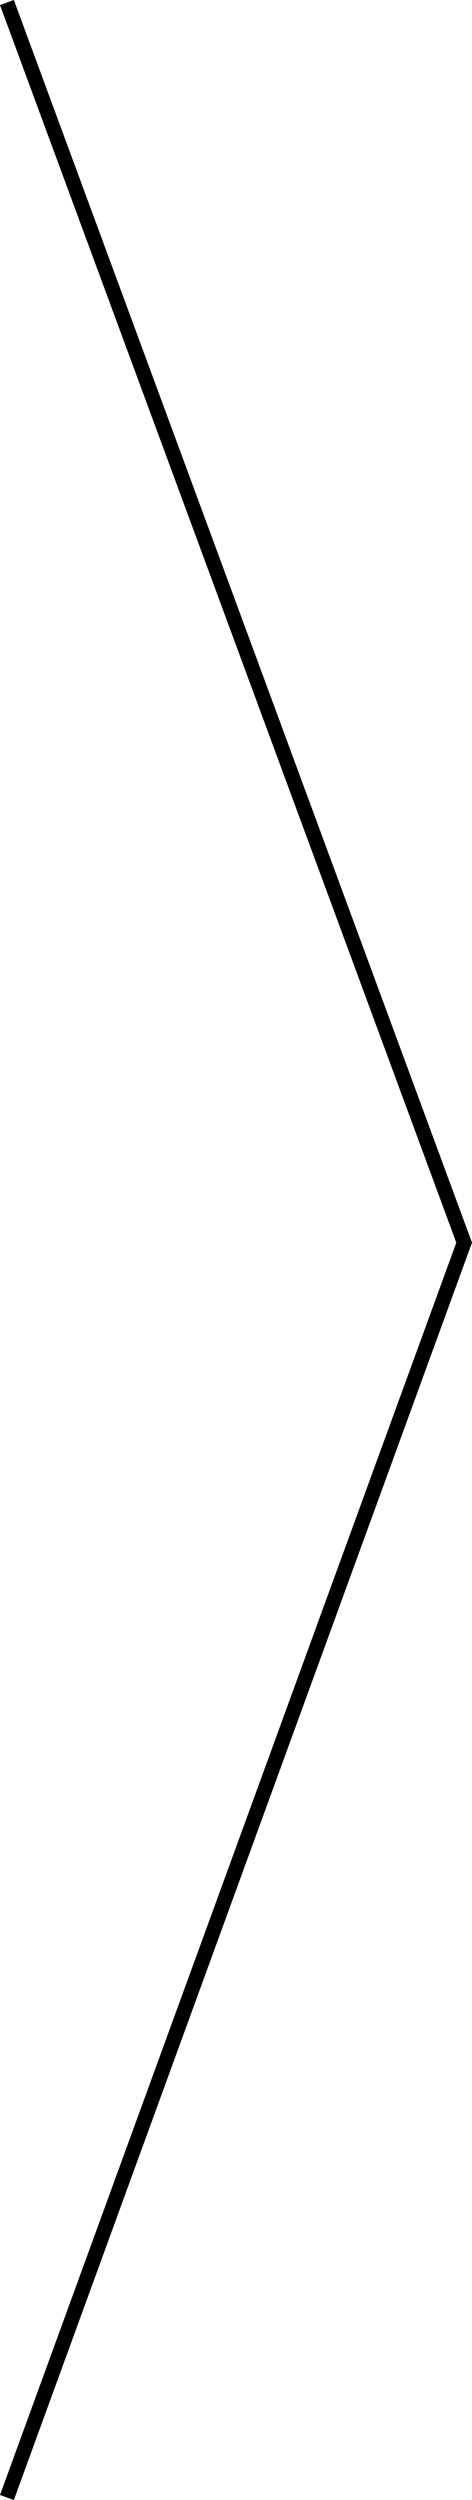 <?xml version="1.0" encoding="utf-8"?>
<!-- Generator: Adobe Illustrator 22.1.0, SVG Export Plug-In . SVG Version: 6.00 Build 0)  -->
<svg version="1.1" id="Calque_1" xmlns="http://www.w3.org/2000/svg" xmlns:xlink="http://www.w3.org/1999/xlink" x="0px" y="0px"
	 viewBox="0 0 32.002 169.344" style="enable-background:new 0 0 32.002 169.344;" xml:space="preserve">
<style type="text/css">
	.st0{fill:#FFFFFF;}
	.st1{fill:#F4C969;}
	.st2{fill:#FF0000;}
	.st3{fill:#02AD58;}
	.st4{fill:#F99E00;}
	.st5{fill:#273B7D;}
	.st6{fill:#499FDD;}
	.st7{fill:#072F54;}
	.st8{fill:#FBC108;}
	.st9{fill:#7EB01D;}
	.st10{fill:#6B1C6A;}
	.st11{fill:#007DBE;}
	.st12{fill:#F13315;}
	.st13{fill:#232D48;}
	.st14{fill:#589442;}
	.st15{fill:#BE3538;}
	.st16{fill:#FFD881;}
	.st17{fill:#89C66F;}
	.st18{fill:#EEEEEE;}
	.st19{fill:#C3CECE;}
</style>
<polygon points="0.939,169.344 32.002,84.172 0.939,0 0,0.346 30.937,84.174 0,169.002 "/>
</svg>

